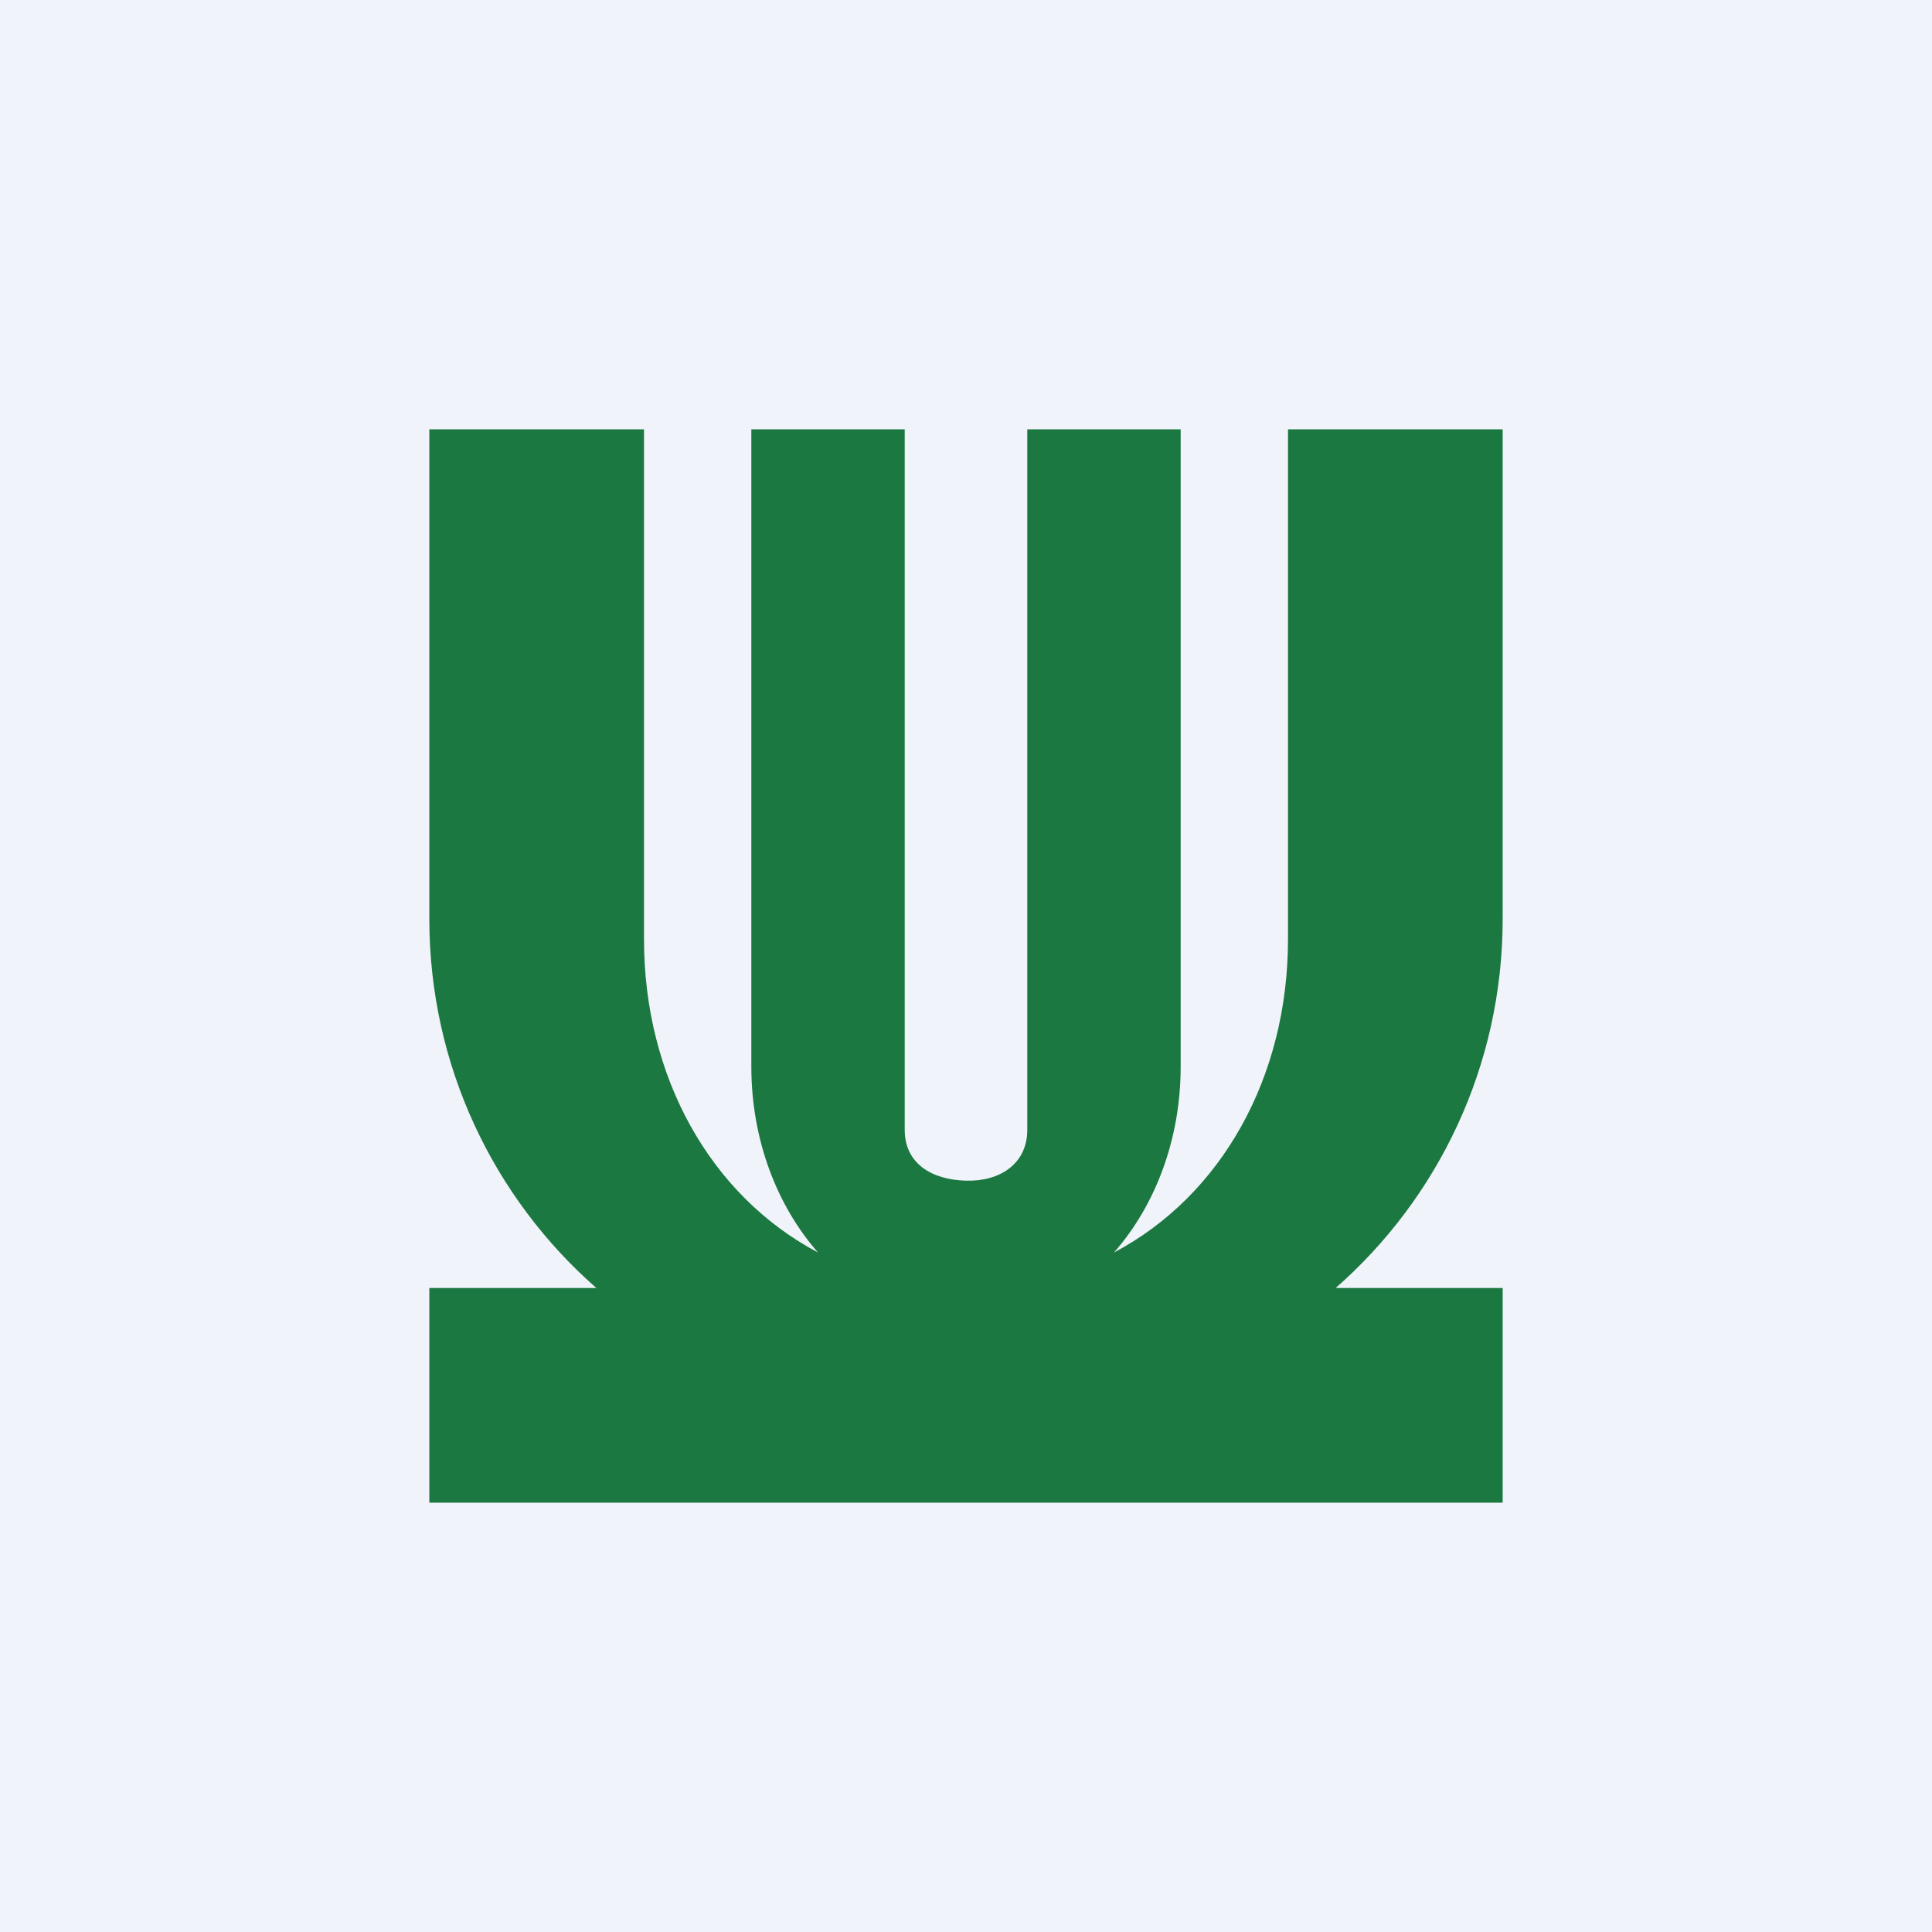 <!-- by TradingView --><svg width="18" height="18" viewBox="0 0 18 18" fill="none" xmlns="http://www.w3.org/2000/svg">
<rect width="18" height="18" fill="#F0F3FA"/>
<path fill-rule="evenodd" clip-rule="evenodd" d="M8.429 4H7V9.937C7 10.618 7.238 11.233 7.621 11.669C6.618 11.139 6 10.032 6 8.751V4H4V8.561C4 9.933 4.603 11.164 5.556 12H4V14H14V12H12.444C13.397 11.164 14 9.933 14 8.561V4H12V8.751C12 10.032 11.382 11.139 10.379 11.669C10.762 11.233 11 10.618 11 9.937V4H9.571V10.526C9.571 10.843 9.316 11.009 9 11C8.684 10.992 8.429 10.843 8.429 10.526V4Z" fill="#1B7841"/>
</svg>
